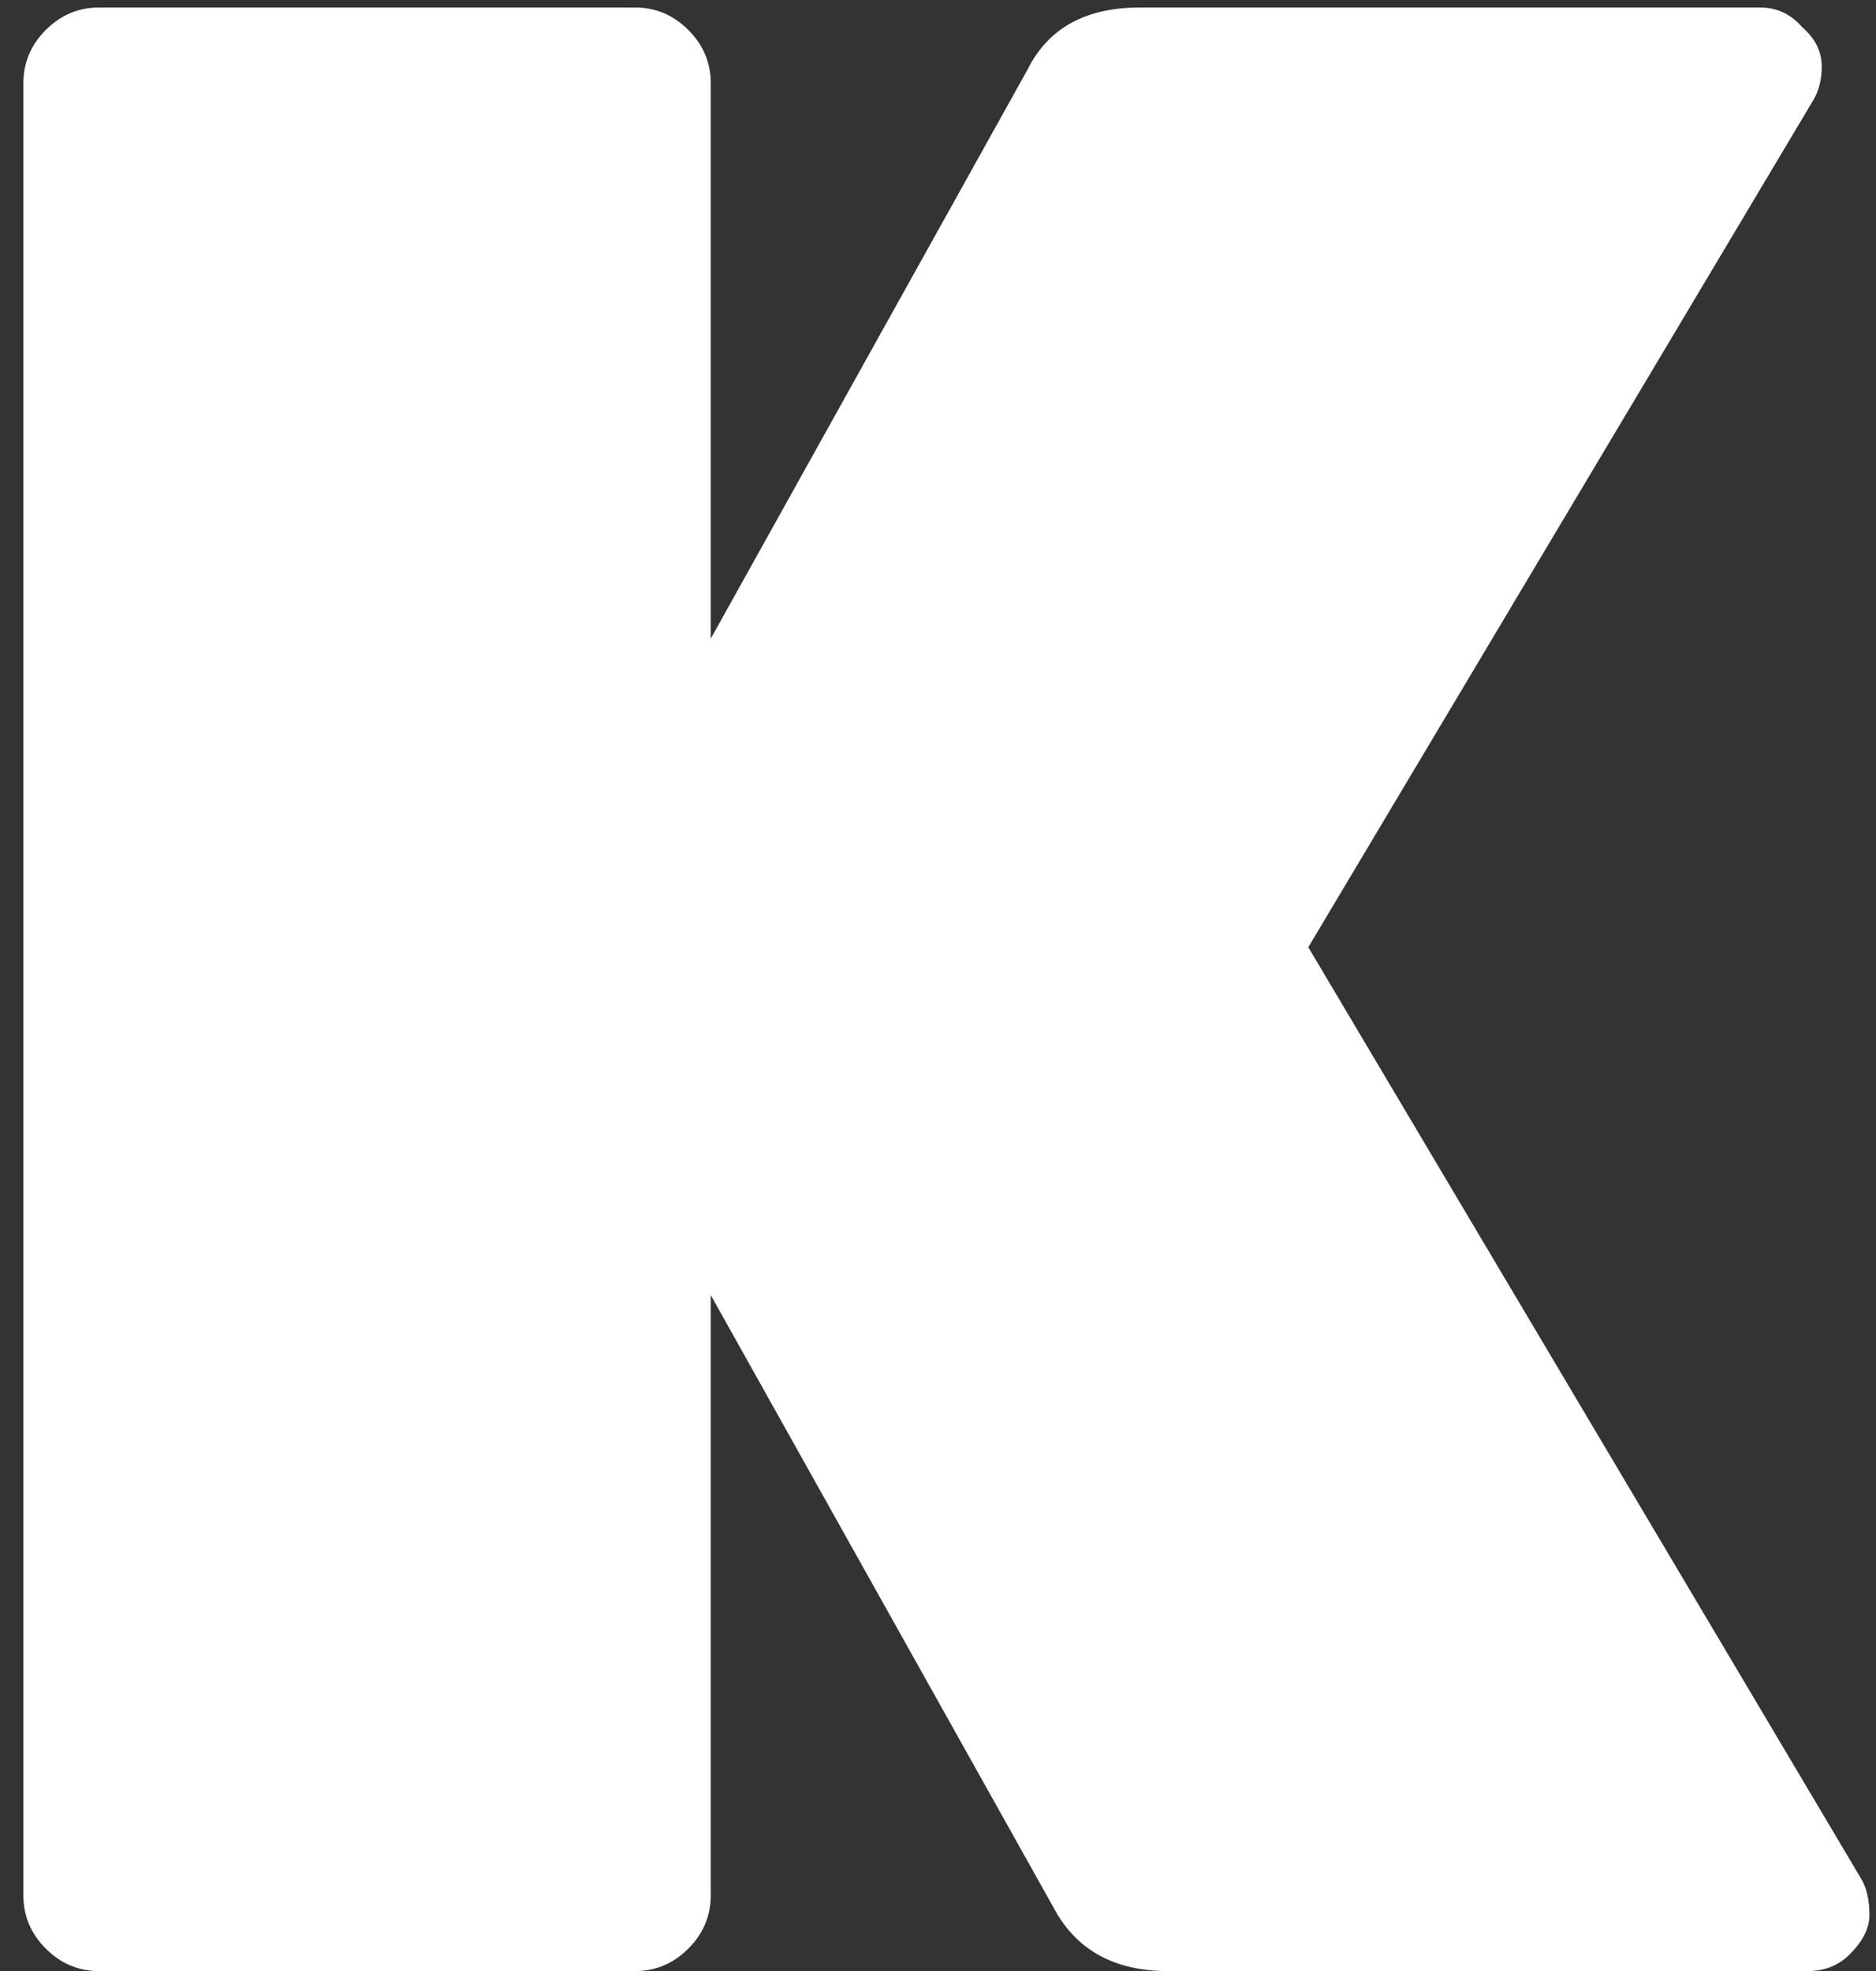 <svg width="59" height="62" viewBox="0 0 59 62" fill="none" xmlns="http://www.w3.org/2000/svg">
<rect x="0" y="0" width="59" height="62" fill="#333333" stroke="none"/>
<path d="M58.529 59.088C58.705 59.382 58.793 59.765 58.793 60.235C58.793 60.647 58.587 61.059 58.176 61.471C57.823 61.824 57.382 62 56.852 62H36.735C35.029 62 33.823 61.324 33.117 59.971L22.353 40.736V59.618C22.353 60.265 22.117 60.824 21.647 61.294C21.176 61.765 20.617 62 19.97 62H3.118C2.47 62 1.912 61.765 1.441 61.294C0.971 60.824 0.735 60.265 0.735 59.618V2.618C0.735 1.971 0.971 1.413 1.441 0.942C1.912 0.471 2.47 0.236 3.118 0.236H19.97C20.617 0.236 21.176 0.471 21.647 0.942C22.117 1.413 22.353 1.971 22.353 2.618V20.089L32.323 2.177C32.97 0.883 34.147 0.236 35.852 0.236H55.352C55.882 0.236 56.323 0.442 56.676 0.854C57.087 1.207 57.293 1.618 57.293 2.089C57.293 2.501 57.205 2.854 57.029 3.148L41.146 29.795L58.529 59.088Z" fill="white"/>
</svg>
